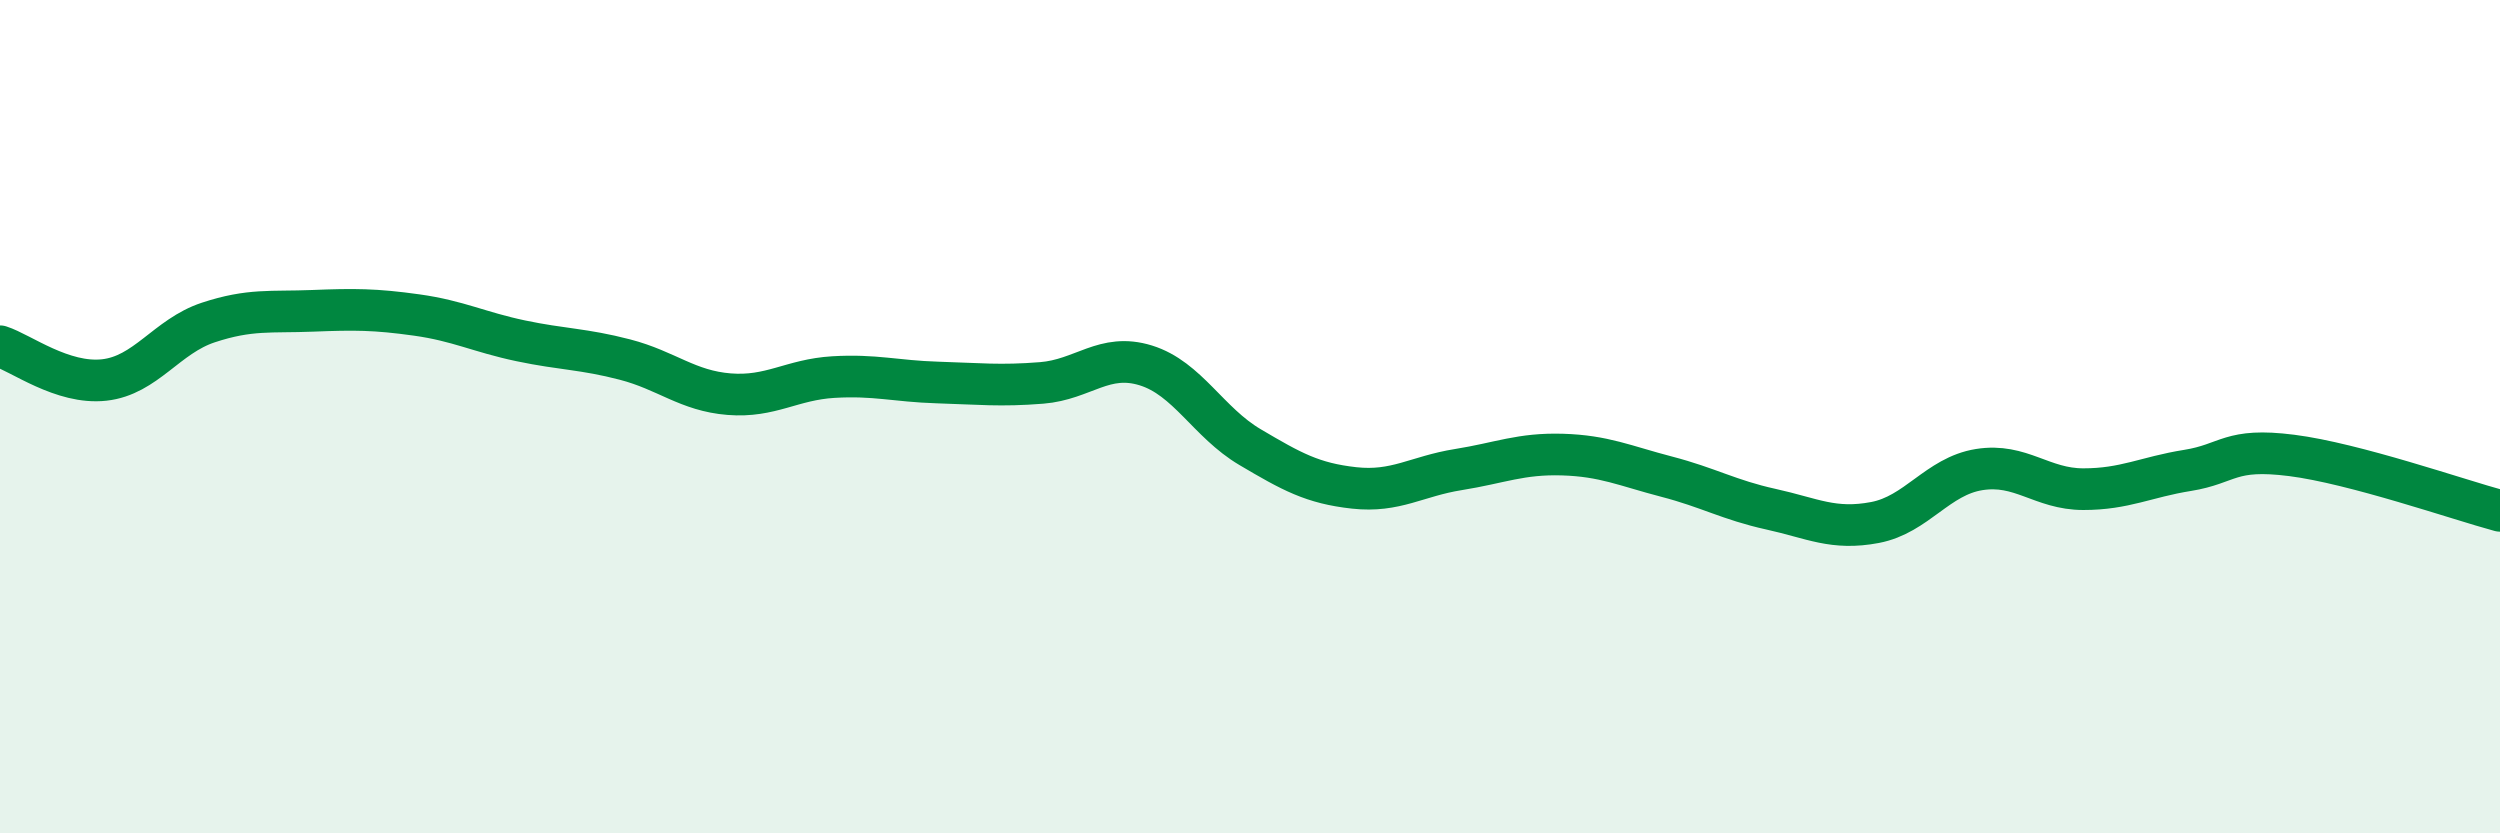 
    <svg width="60" height="20" viewBox="0 0 60 20" xmlns="http://www.w3.org/2000/svg">
      <path
        d="M 0,8.31 C 0.5,8.47 1.5,9.23 2.5,9.12 C 3.5,9.01 4,8.07 5,7.74 C 6,7.41 6.5,7.5 7.5,7.46 C 8.5,7.42 9,7.42 10,7.56 C 11,7.7 11.5,7.97 12.5,8.18 C 13.5,8.39 14,8.37 15,8.63 C 16,8.89 16.5,9.38 17.5,9.46 C 18.5,9.54 19,9.11 20,9.05 C 21,8.99 21.5,9.15 22.5,9.18 C 23.5,9.21 24,9.27 25,9.19 C 26,9.11 26.5,8.46 27.5,8.77 C 28.5,9.08 29,10.14 30,10.73 C 31,11.32 31.5,11.6 32.5,11.71 C 33.5,11.82 34,11.43 35,11.27 C 36,11.11 36.5,10.88 37.5,10.91 C 38.5,10.94 39,11.18 40,11.44 C 41,11.7 41.5,12 42.5,12.22 C 43.5,12.44 44,12.73 45,12.54 C 46,12.35 46.5,11.43 47.5,11.27 C 48.5,11.11 49,11.74 50,11.74 C 51,11.74 51.5,11.45 52.5,11.29 C 53.5,11.13 53.5,10.74 55,10.93 C 56.5,11.12 59,11.99 60,12.26L60 20L0 20Z"
        fill="#008740"
        opacity="0.1"
        stroke-linecap="round"
        stroke-linejoin="round"
      />
      <path
        d="M 0,8.31 C 0.5,8.47 1.5,9.23 2.5,9.12 C 3.5,9.01 4,8.07 5,7.74 C 6,7.41 6.5,7.5 7.5,7.46 C 8.5,7.42 9,7.42 10,7.56 C 11,7.7 11.5,7.97 12.5,8.18 C 13.5,8.39 14,8.37 15,8.63 C 16,8.89 16.5,9.38 17.5,9.46 C 18.5,9.54 19,9.11 20,9.05 C 21,8.99 21.5,9.15 22.5,9.18 C 23.5,9.21 24,9.27 25,9.19 C 26,9.11 26.5,8.46 27.5,8.77 C 28.5,9.08 29,10.14 30,10.73 C 31,11.32 31.5,11.6 32.5,11.71 C 33.5,11.82 34,11.43 35,11.27 C 36,11.11 36.5,10.88 37.5,10.91 C 38.5,10.94 39,11.18 40,11.44 C 41,11.7 41.5,12 42.5,12.22 C 43.5,12.44 44,12.73 45,12.54 C 46,12.35 46.5,11.43 47.5,11.27 C 48.5,11.11 49,11.74 50,11.74 C 51,11.74 51.5,11.45 52.5,11.29 C 53.5,11.13 53.5,10.74 55,10.93 C 56.5,11.12 59,11.99 60,12.26"
        stroke="#008740"
        stroke-width="1"
        fill="none"
        stroke-linecap="round"
        stroke-linejoin="round"
      />
    </svg>
  